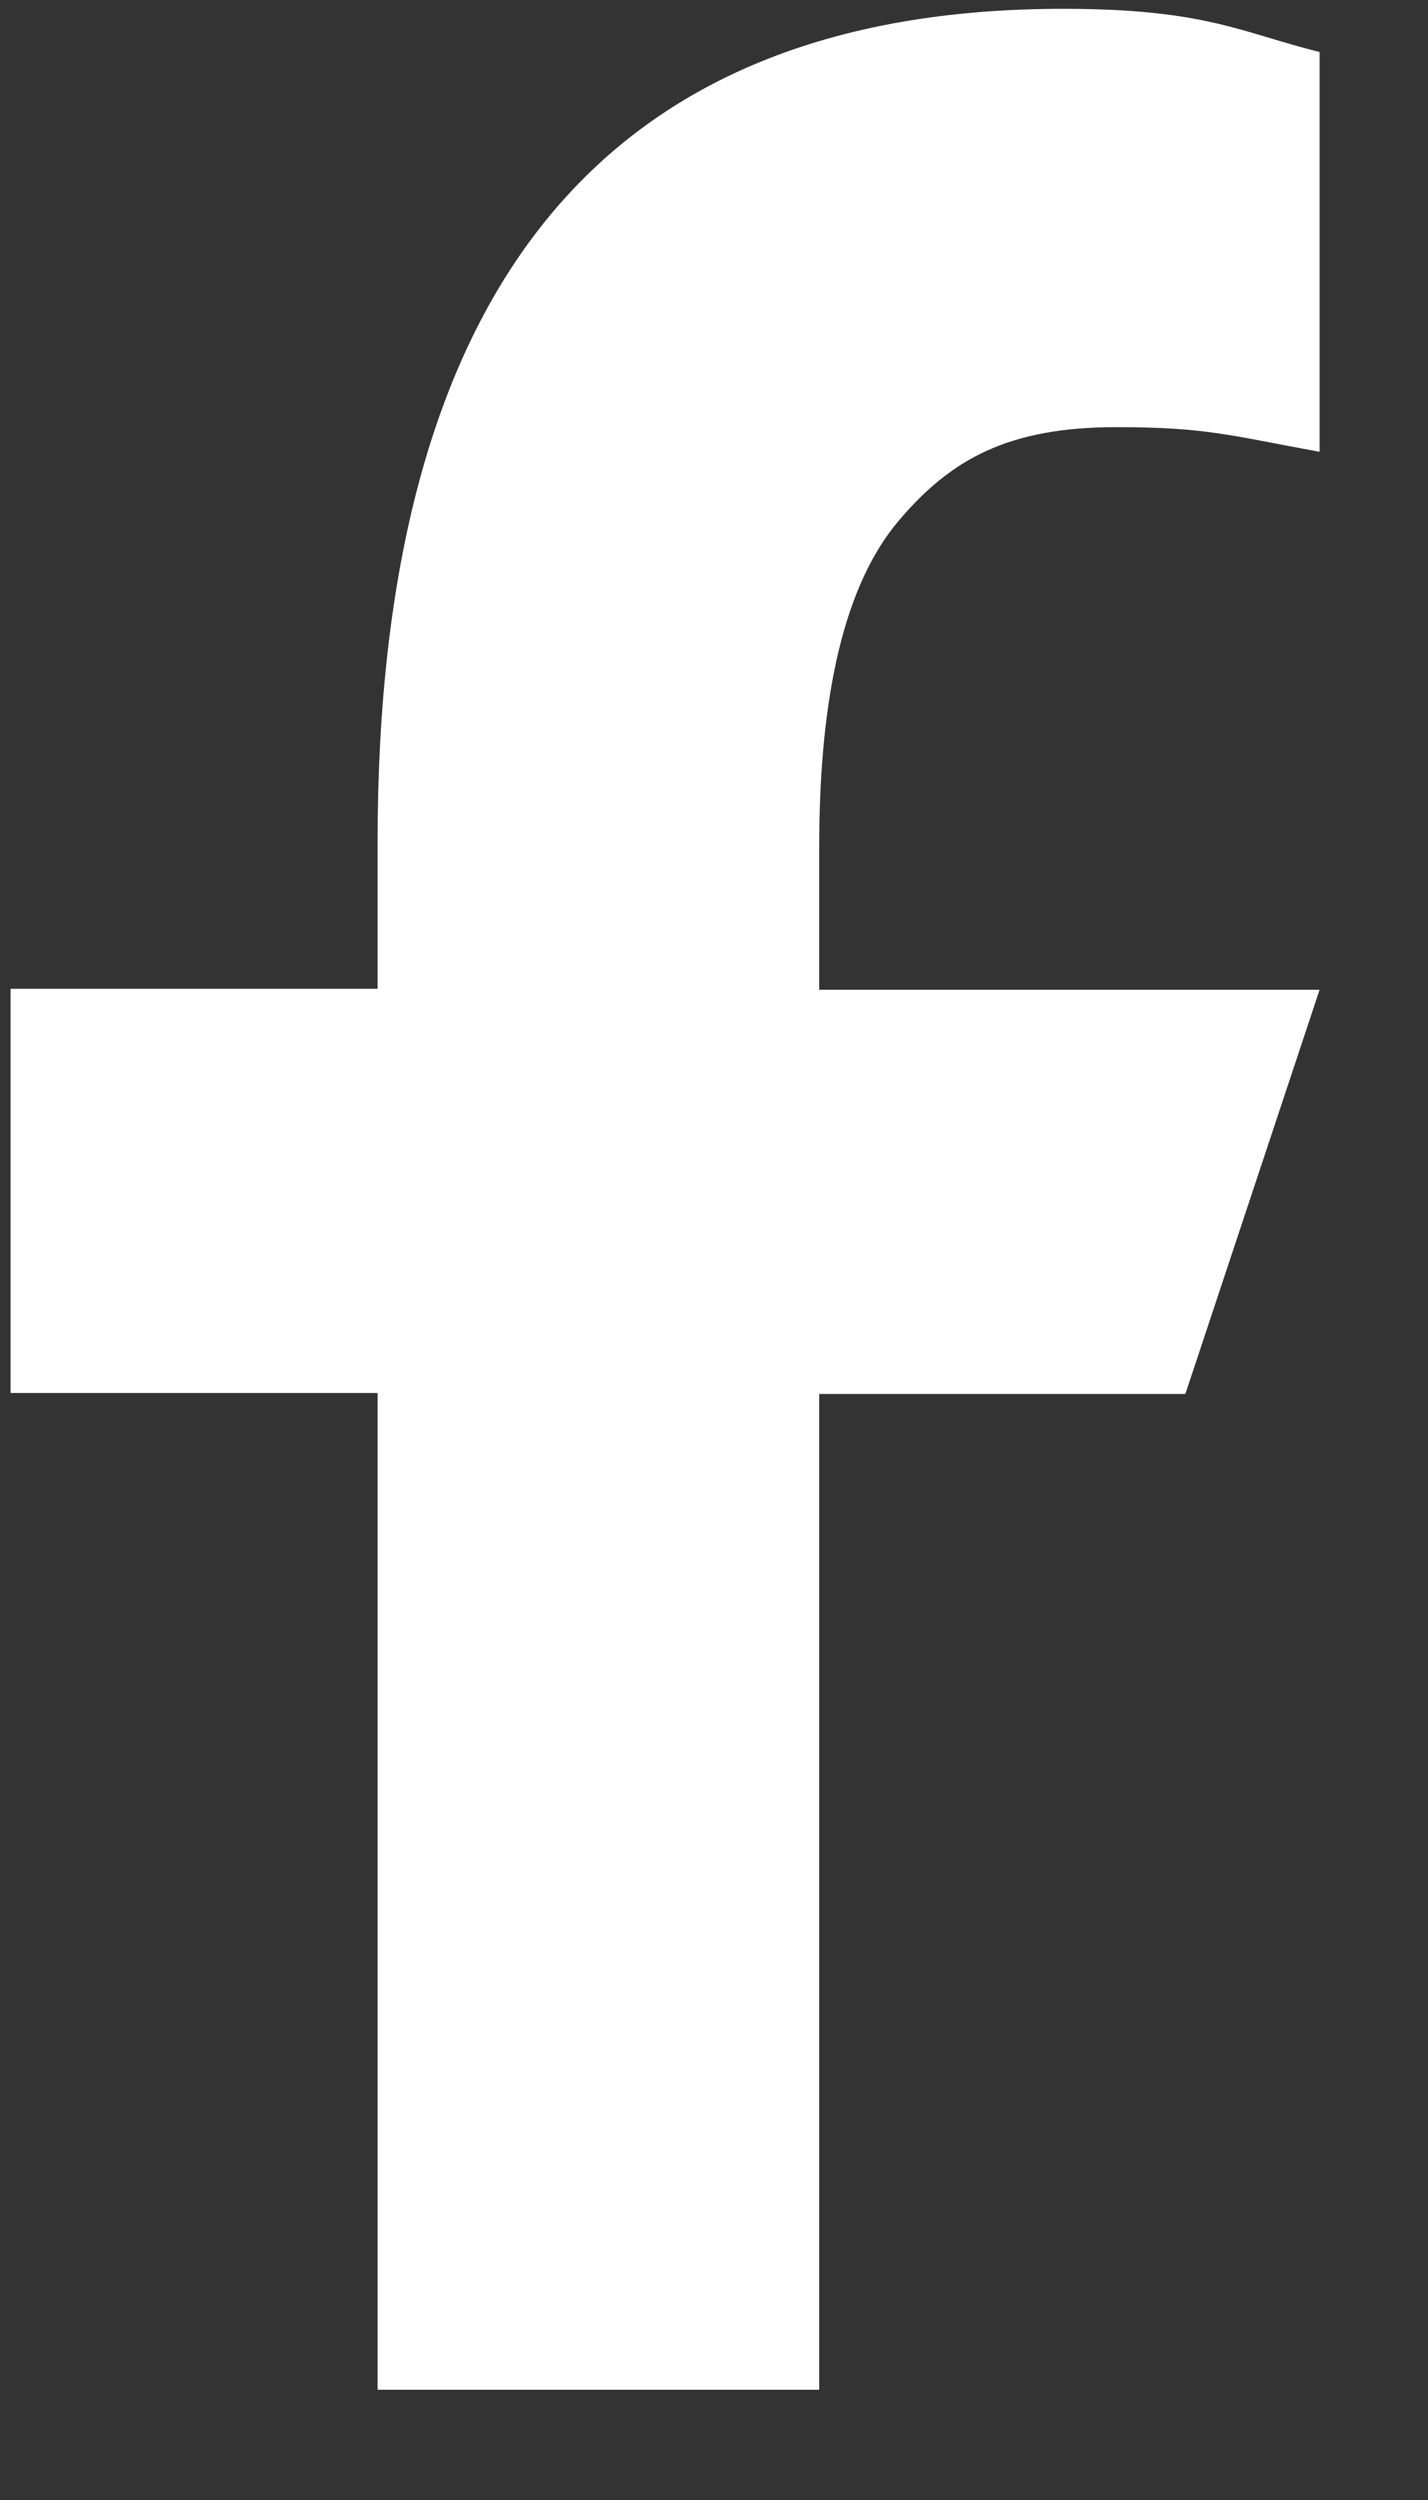 <svg width="12" height="21" viewBox="0 0 12 21" fill="none" xmlns="http://www.w3.org/2000/svg">
<rect x="0" y="0" width="12" height="21" fill="#333333" stroke="none"/>
<path d="M6.884 11.701V20.074H3.173V11.701H0.089V8.306H3.173V7.071C3.173 2.485 5.021 0.074 8.933 0.074C10.132 0.074 10.432 0.274 11.089 0.437V3.795C10.354 3.662 10.147 3.588 9.383 3.588C8.476 3.588 7.991 3.854 7.548 4.379C7.106 4.904 6.884 5.814 6.884 7.116V8.314H11.089L9.961 11.709H6.884V11.701Z" fill="white"/>
</svg>
